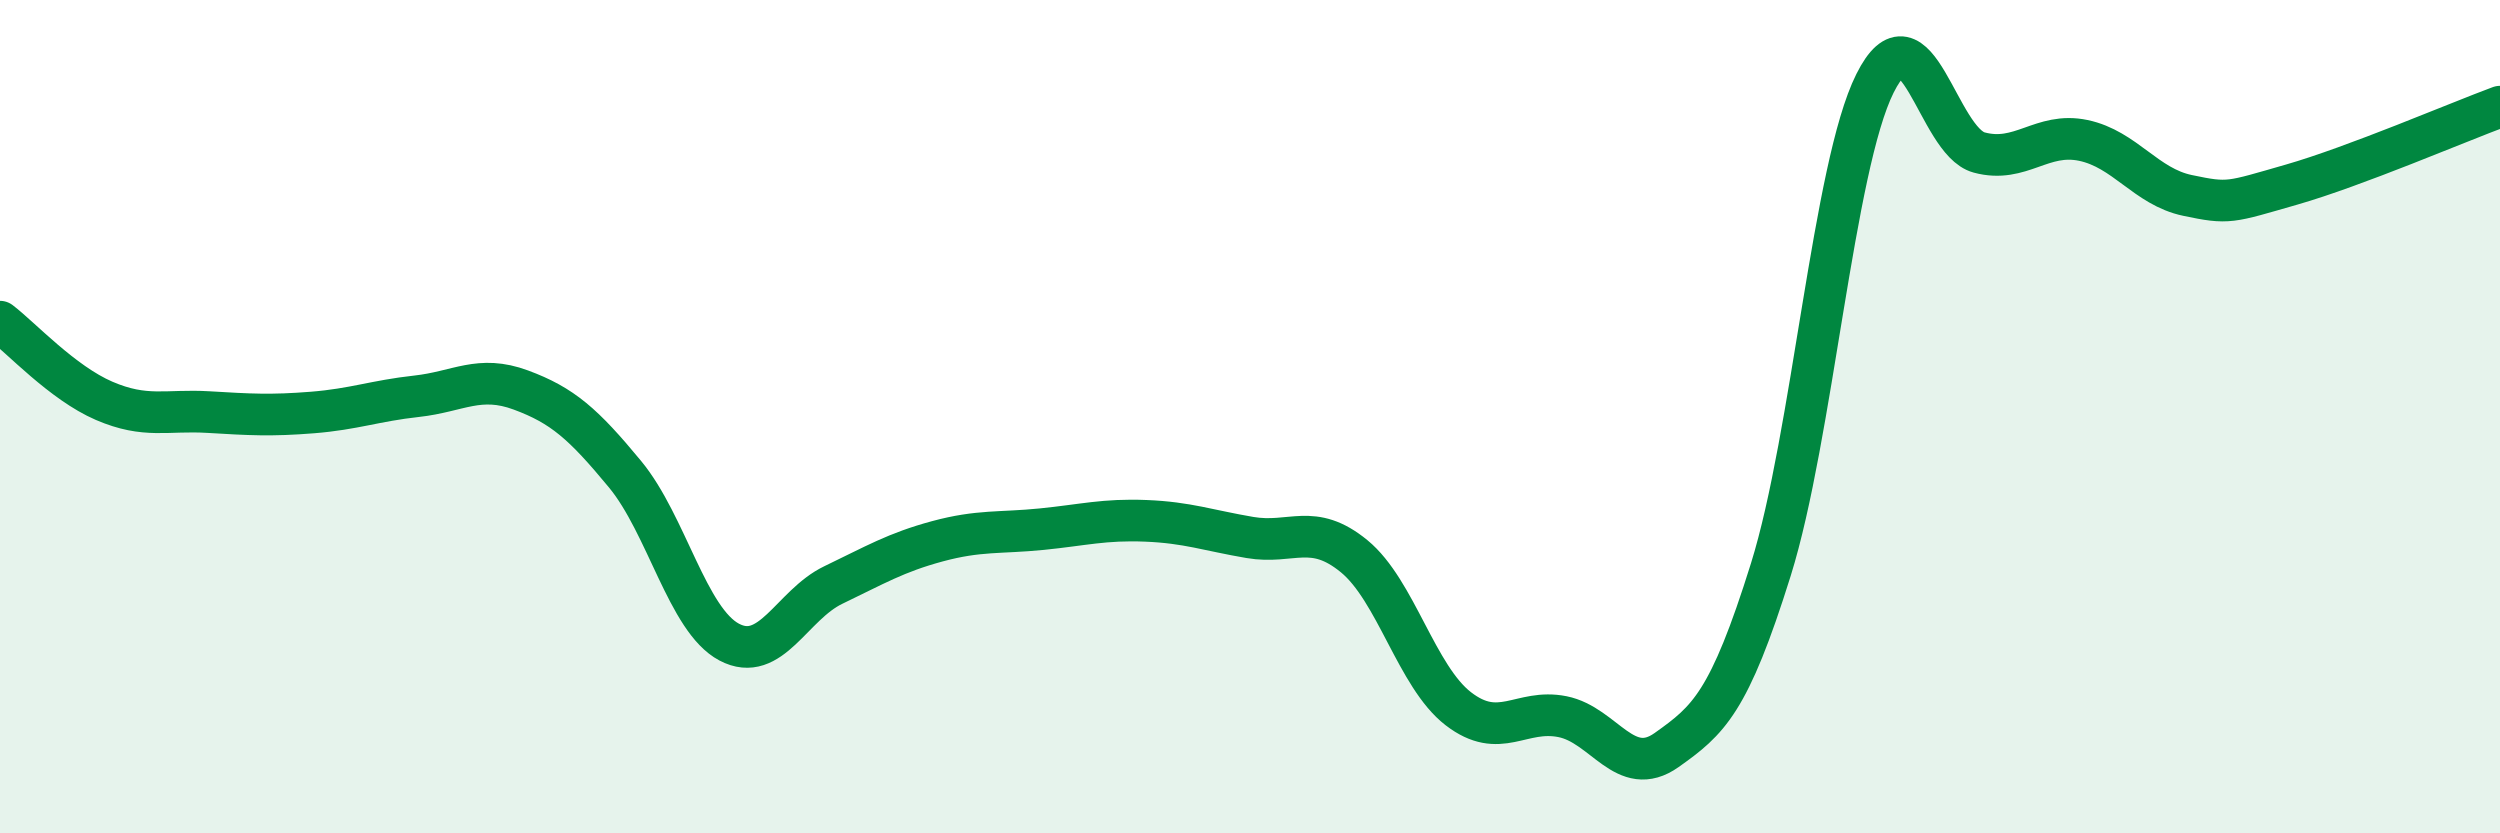 
    <svg width="60" height="20" viewBox="0 0 60 20" xmlns="http://www.w3.org/2000/svg">
      <path
        d="M 0,7.72 C 0.5,8.1 1.5,9.19 2.5,9.62 C 3.5,10.05 4,9.83 5,9.89 C 6,9.95 6.5,9.98 7.5,9.9 C 8.5,9.82 9,9.62 10,9.51 C 11,9.4 11.5,8.99 12.5,9.36 C 13.5,9.73 14,10.17 15,11.38 C 16,12.59 16.5,14.88 17.5,15.41 C 18.5,15.94 19,14.52 20,14.04 C 21,13.56 21.5,13.26 22.5,12.99 C 23.5,12.72 24,12.8 25,12.7 C 26,12.6 26.5,12.46 27.5,12.5 C 28.5,12.54 29,12.73 30,12.9 C 31,13.07 31.5,12.53 32.5,13.35 C 33.5,14.17 34,16.24 35,17.01 C 36,17.78 36.5,17 37.5,17.2 C 38.5,17.4 39,18.71 40,18 C 41,17.29 41.5,16.87 42.5,13.67 C 43.5,10.47 44,4 45,2 C 46,0 46.5,3.39 47.5,3.66 C 48.5,3.93 49,3.16 50,3.37 C 51,3.58 51.5,4.48 52.5,4.69 C 53.5,4.9 53.5,4.86 55,4.43 C 56.5,4 59,2.93 60,2.56L60 20L0 20Z"
        fill="#008740"
        opacity="0.1"
        stroke-linecap="round"
        stroke-linejoin="round"
      />
      <path
        d="M 0,7.72 C 0.5,8.1 1.5,9.19 2.5,9.62 C 3.5,10.05 4,9.83 5,9.89 C 6,9.95 6.5,9.98 7.5,9.9 C 8.5,9.82 9,9.62 10,9.51 C 11,9.4 11.5,8.99 12.5,9.36 C 13.5,9.73 14,10.17 15,11.38 C 16,12.59 16.5,14.88 17.5,15.41 C 18.5,15.94 19,14.52 20,14.04 C 21,13.56 21.5,13.26 22.5,12.99 C 23.5,12.72 24,12.8 25,12.7 C 26,12.6 26.5,12.46 27.5,12.5 C 28.5,12.54 29,12.73 30,12.9 C 31,13.07 31.5,12.53 32.5,13.35 C 33.5,14.17 34,16.24 35,17.01 C 36,17.78 36.5,17 37.5,17.2 C 38.5,17.4 39,18.71 40,18 C 41,17.29 41.5,16.87 42.5,13.67 C 43.5,10.47 44,4 45,2 C 46,0 46.5,3.39 47.5,3.66 C 48.5,3.93 49,3.16 50,3.37 C 51,3.58 51.5,4.48 52.5,4.69 C 53.5,4.9 53.5,4.86 55,4.43 C 56.5,4 59,2.93 60,2.56"
        stroke="#008740"
        stroke-width="1"
        fill="none"
        stroke-linecap="round"
        stroke-linejoin="round"
      />
    </svg>
  